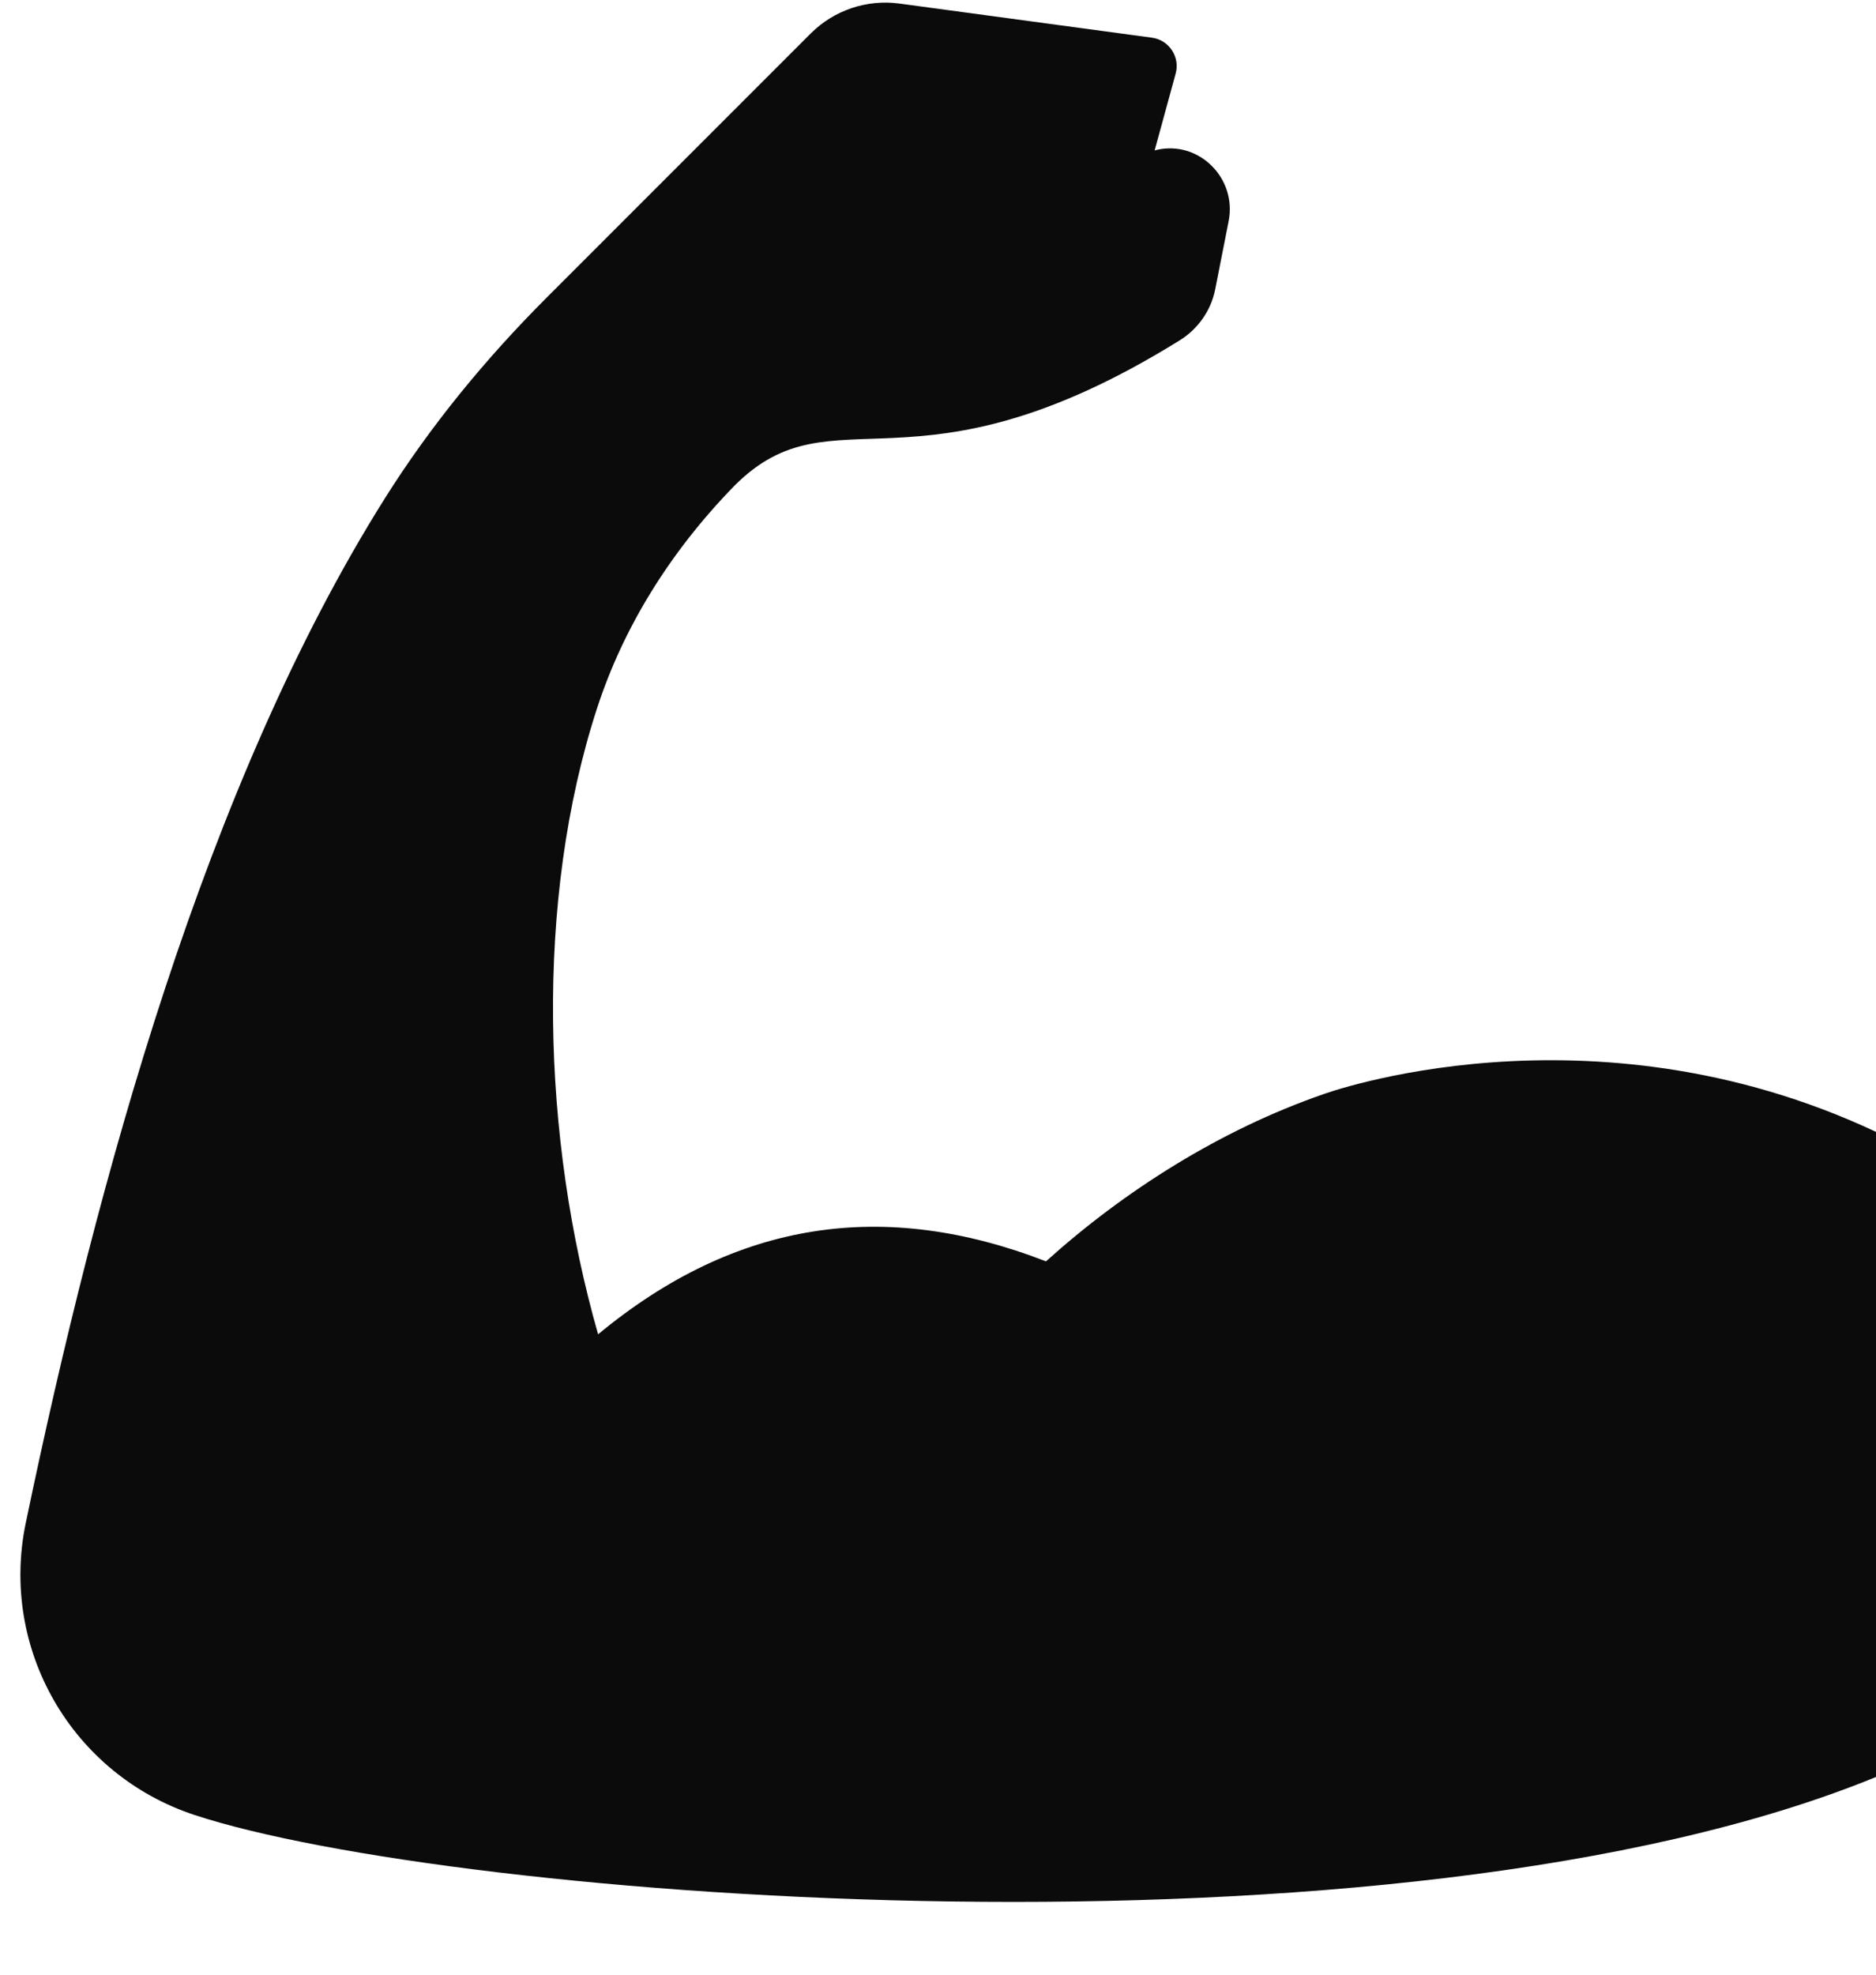 <?xml version="1.0" encoding="UTF-8" standalone="no"?><svg xmlns="http://www.w3.org/2000/svg" xmlns:xlink="http://www.w3.org/1999/xlink" fill="#000000" height="106.4" preserveAspectRatio="xMidYMid meet" version="1" viewBox="-1.1 -1.3 101.1 106.4" width="101.1" zoomAndPan="magnify"><g id="change1_1"><path d="M 61.125 6.805 C 61.16 6.793 61.195 6.785 61.227 6.777 C 63.516 6.246 65.57 8.312 65.113 10.613 L 64.387 14.297 C 64.16 15.434 63.461 16.422 62.477 17.035 C 48.09 25.961 43.832 19.516 38.492 24.855 C 34.945 28.488 32.473 32.578 31.086 36.824 C 27.691 47.23 28.117 60.047 31.133 70.582 C 38.562 64.43 46.562 63.277 55.27 66.652 C 59.504 62.836 64.684 59.566 70.203 57.652 C 70.203 57.652 84.488 52.395 100 59.676 L 100 94.43 C 74.117 105.035 23.203 101.027 9.383 96.477 C 2.785 94.301 -1.129 87.547 0.289 80.742 C 4.148 62.207 10.004 40.867 19.641 25.547 C 22.117 21.613 25.078 18.016 28.363 14.73 L 42.59 0.504 C 43.844 -0.75 45.609 -1.344 47.367 -1.109 L 60.977 0.73 C 61.902 0.855 62.504 1.766 62.258 2.664 L 61.125 6.805" fill="#0b0b0b"/></g></svg>